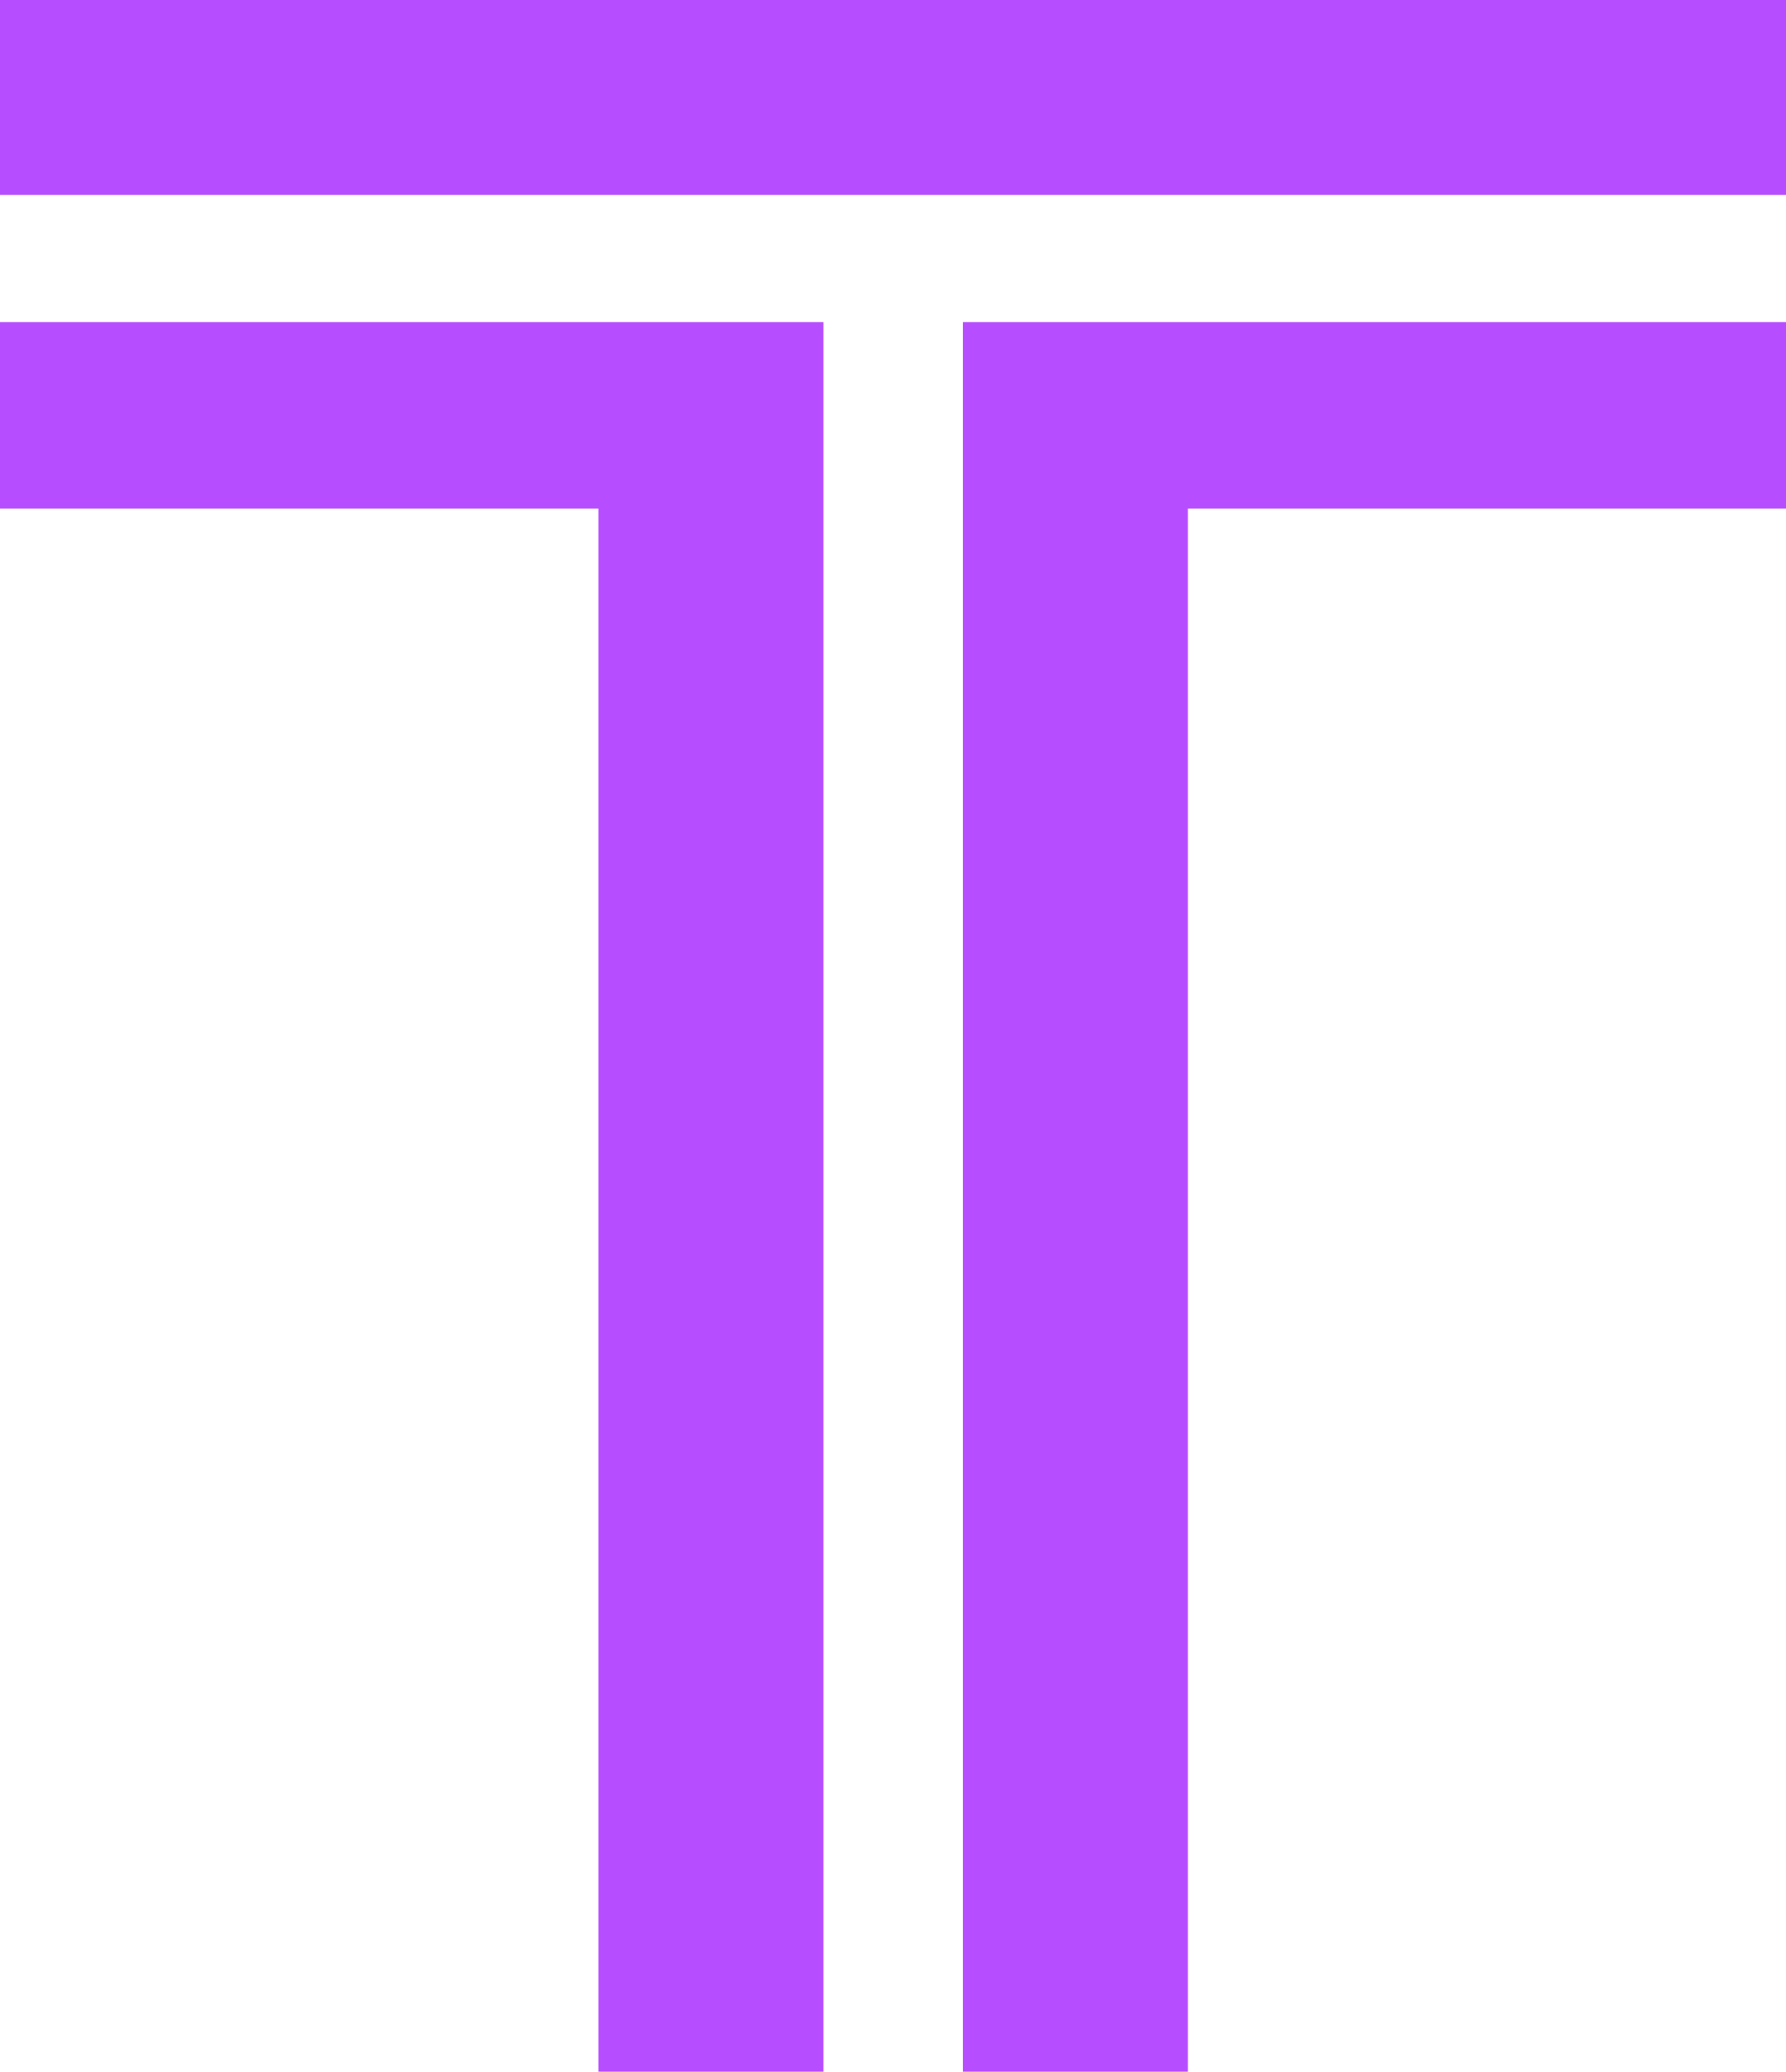 <?xml version="1.0" encoding="UTF-8"?>
<svg id="Layer_2" data-name="Layer 2" xmlns="http://www.w3.org/2000/svg" viewBox="0 0 55.18 64">
  <defs>
    <style>
      .cls-1 {
        fill: #b64eff;
      }
    </style>
  </defs>
  <g id="Layer_1-2" data-name="Layer 1">
    <path class="cls-1" d="M0,15.71H18.49v48.29h6.95V9.95H0v5.76ZM0,0V6.02H55.18V0H0ZM29.75,64h6.95V15.71h18.49v-5.76H29.75v54.05Z"/>
  </g>
</svg>